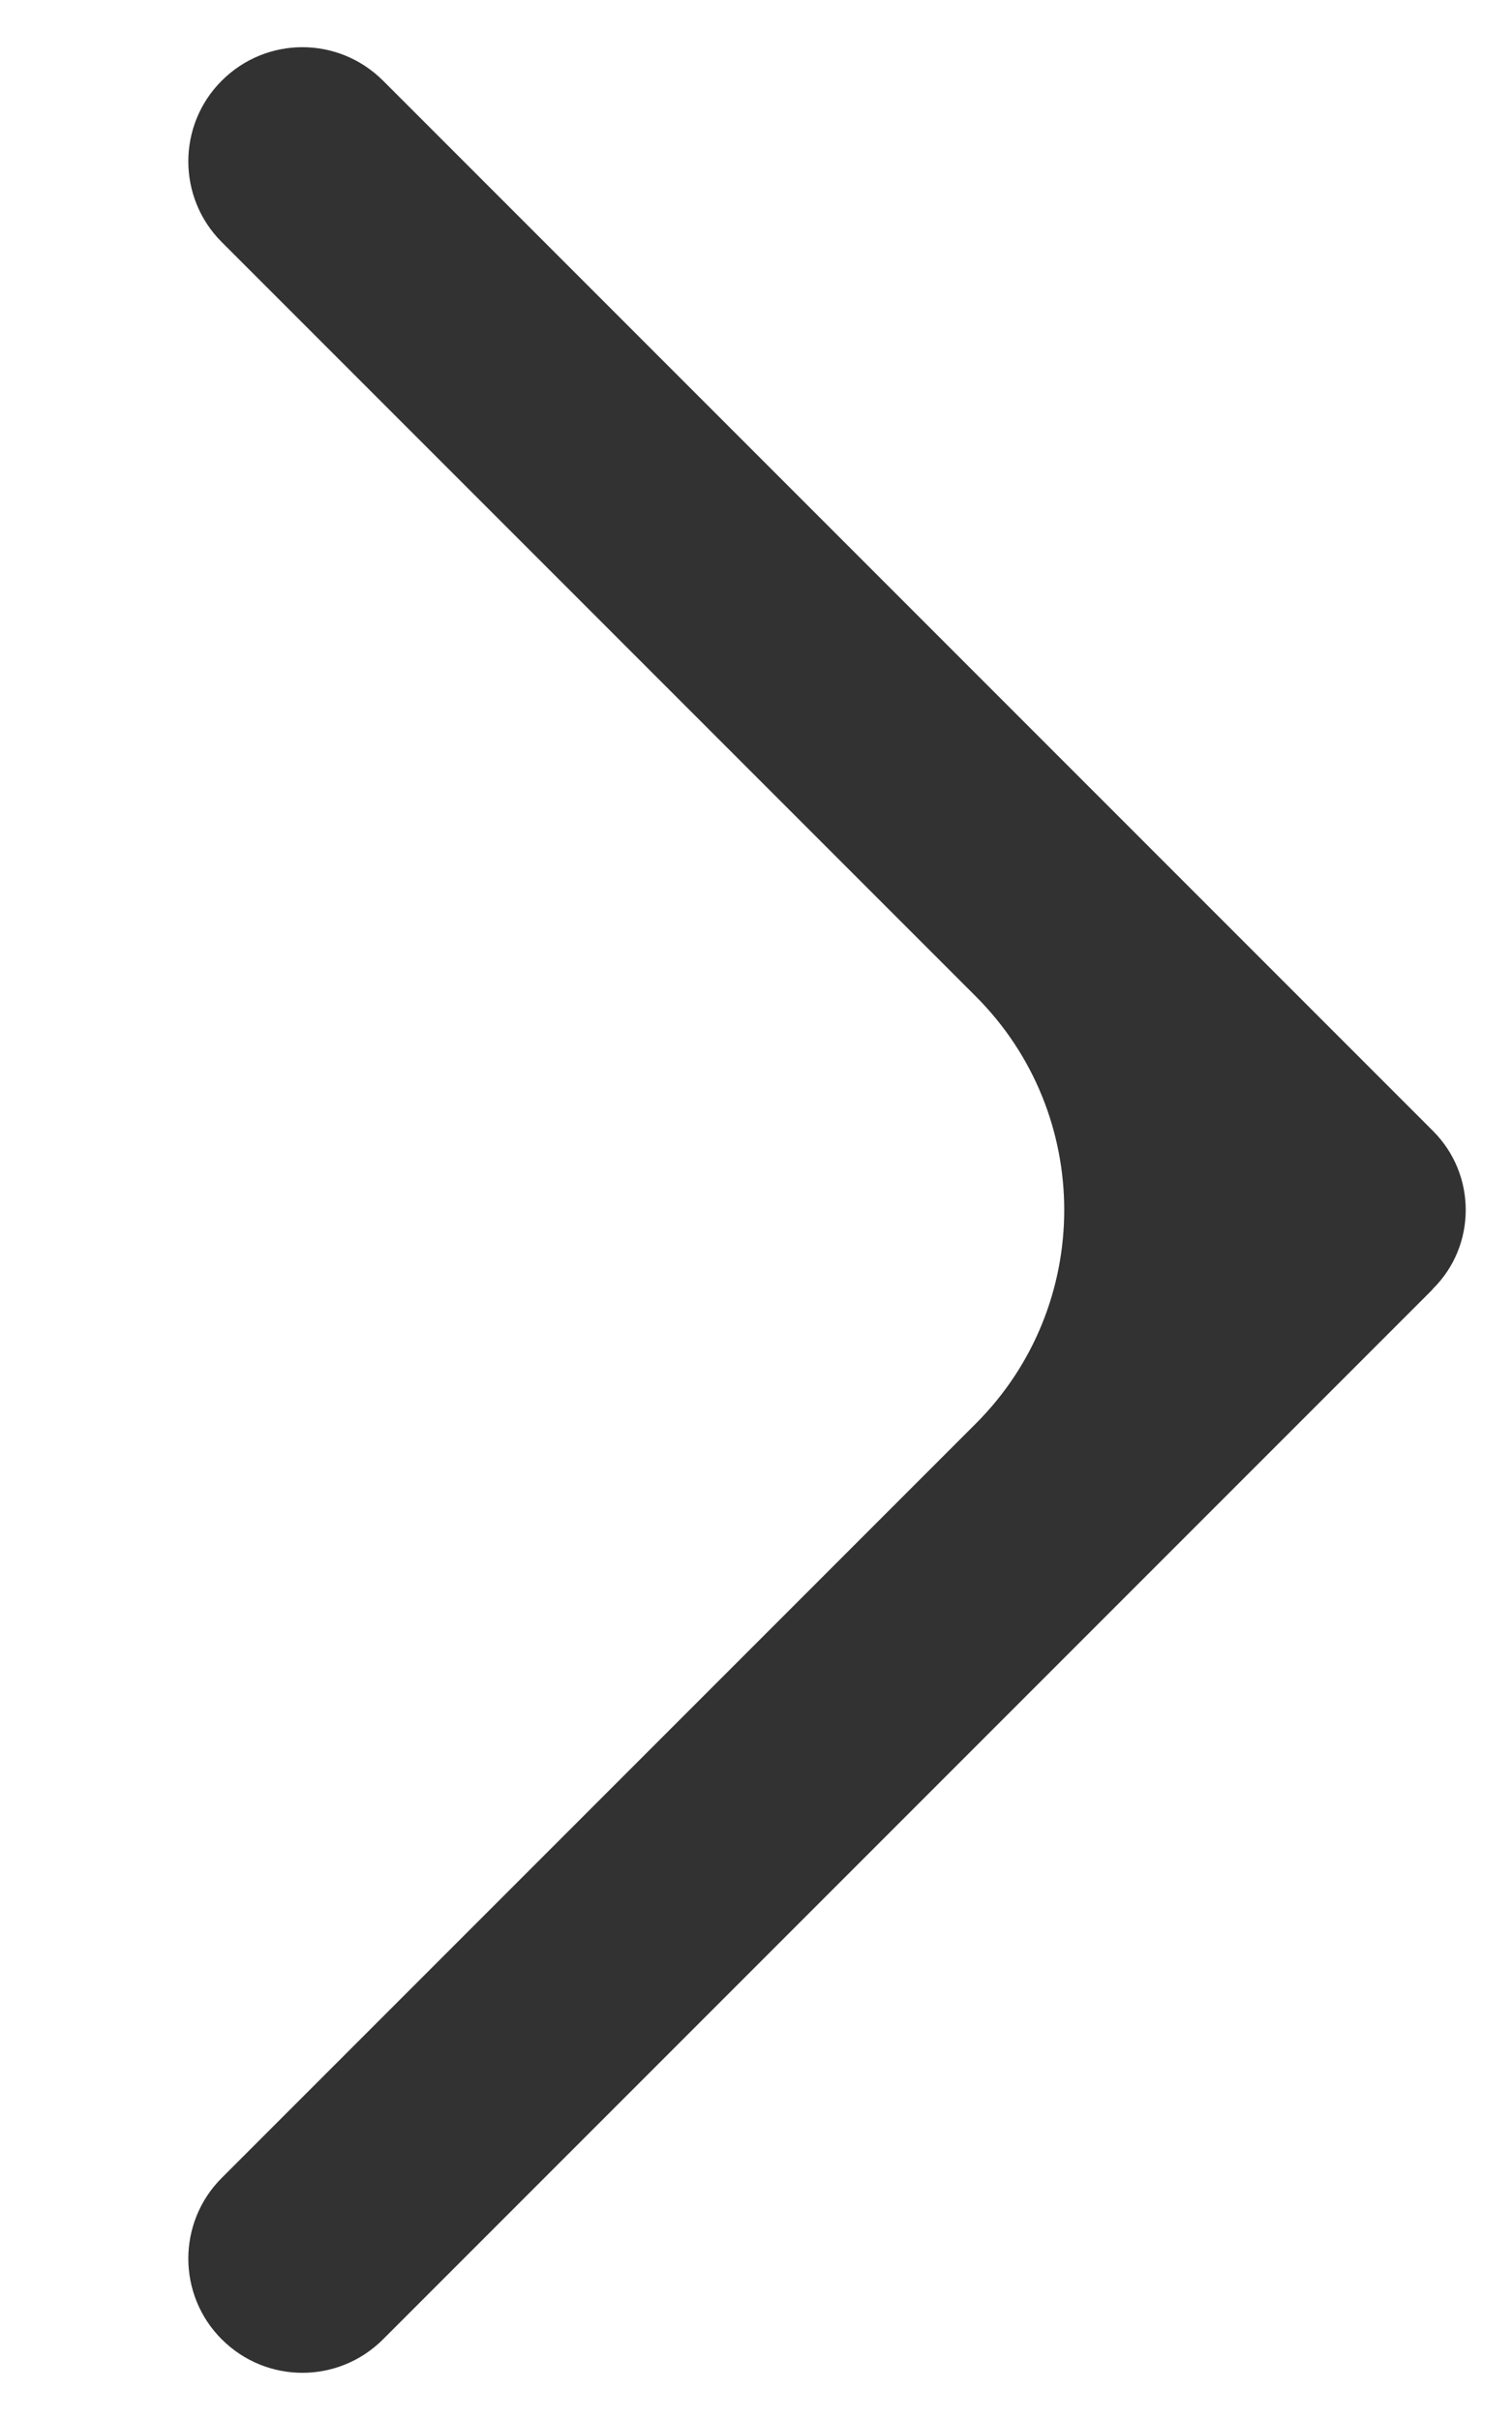 <?xml version="1.0" encoding="UTF-8"?> <svg xmlns="http://www.w3.org/2000/svg" width="5" height="8" viewBox="0 0 5 8" fill="none"><path fill-rule="evenodd" clip-rule="evenodd" d="M4.739 4.26C4.883 4.117 4.883 3.883 4.739 3.739L1.267 0.267C1.119 0.119 0.881 0.119 0.733 0.267C0.586 0.414 0.586 0.653 0.733 0.8L3.226 3.293C3.617 3.683 3.617 4.317 3.226 4.707L0.733 7.2C0.586 7.347 0.586 7.586 0.733 7.733C0.881 7.881 1.119 7.881 1.267 7.733L4.733 4.267C4.735 4.265 4.737 4.263 4.739 4.26Z" fill="#323232"></path></svg> 